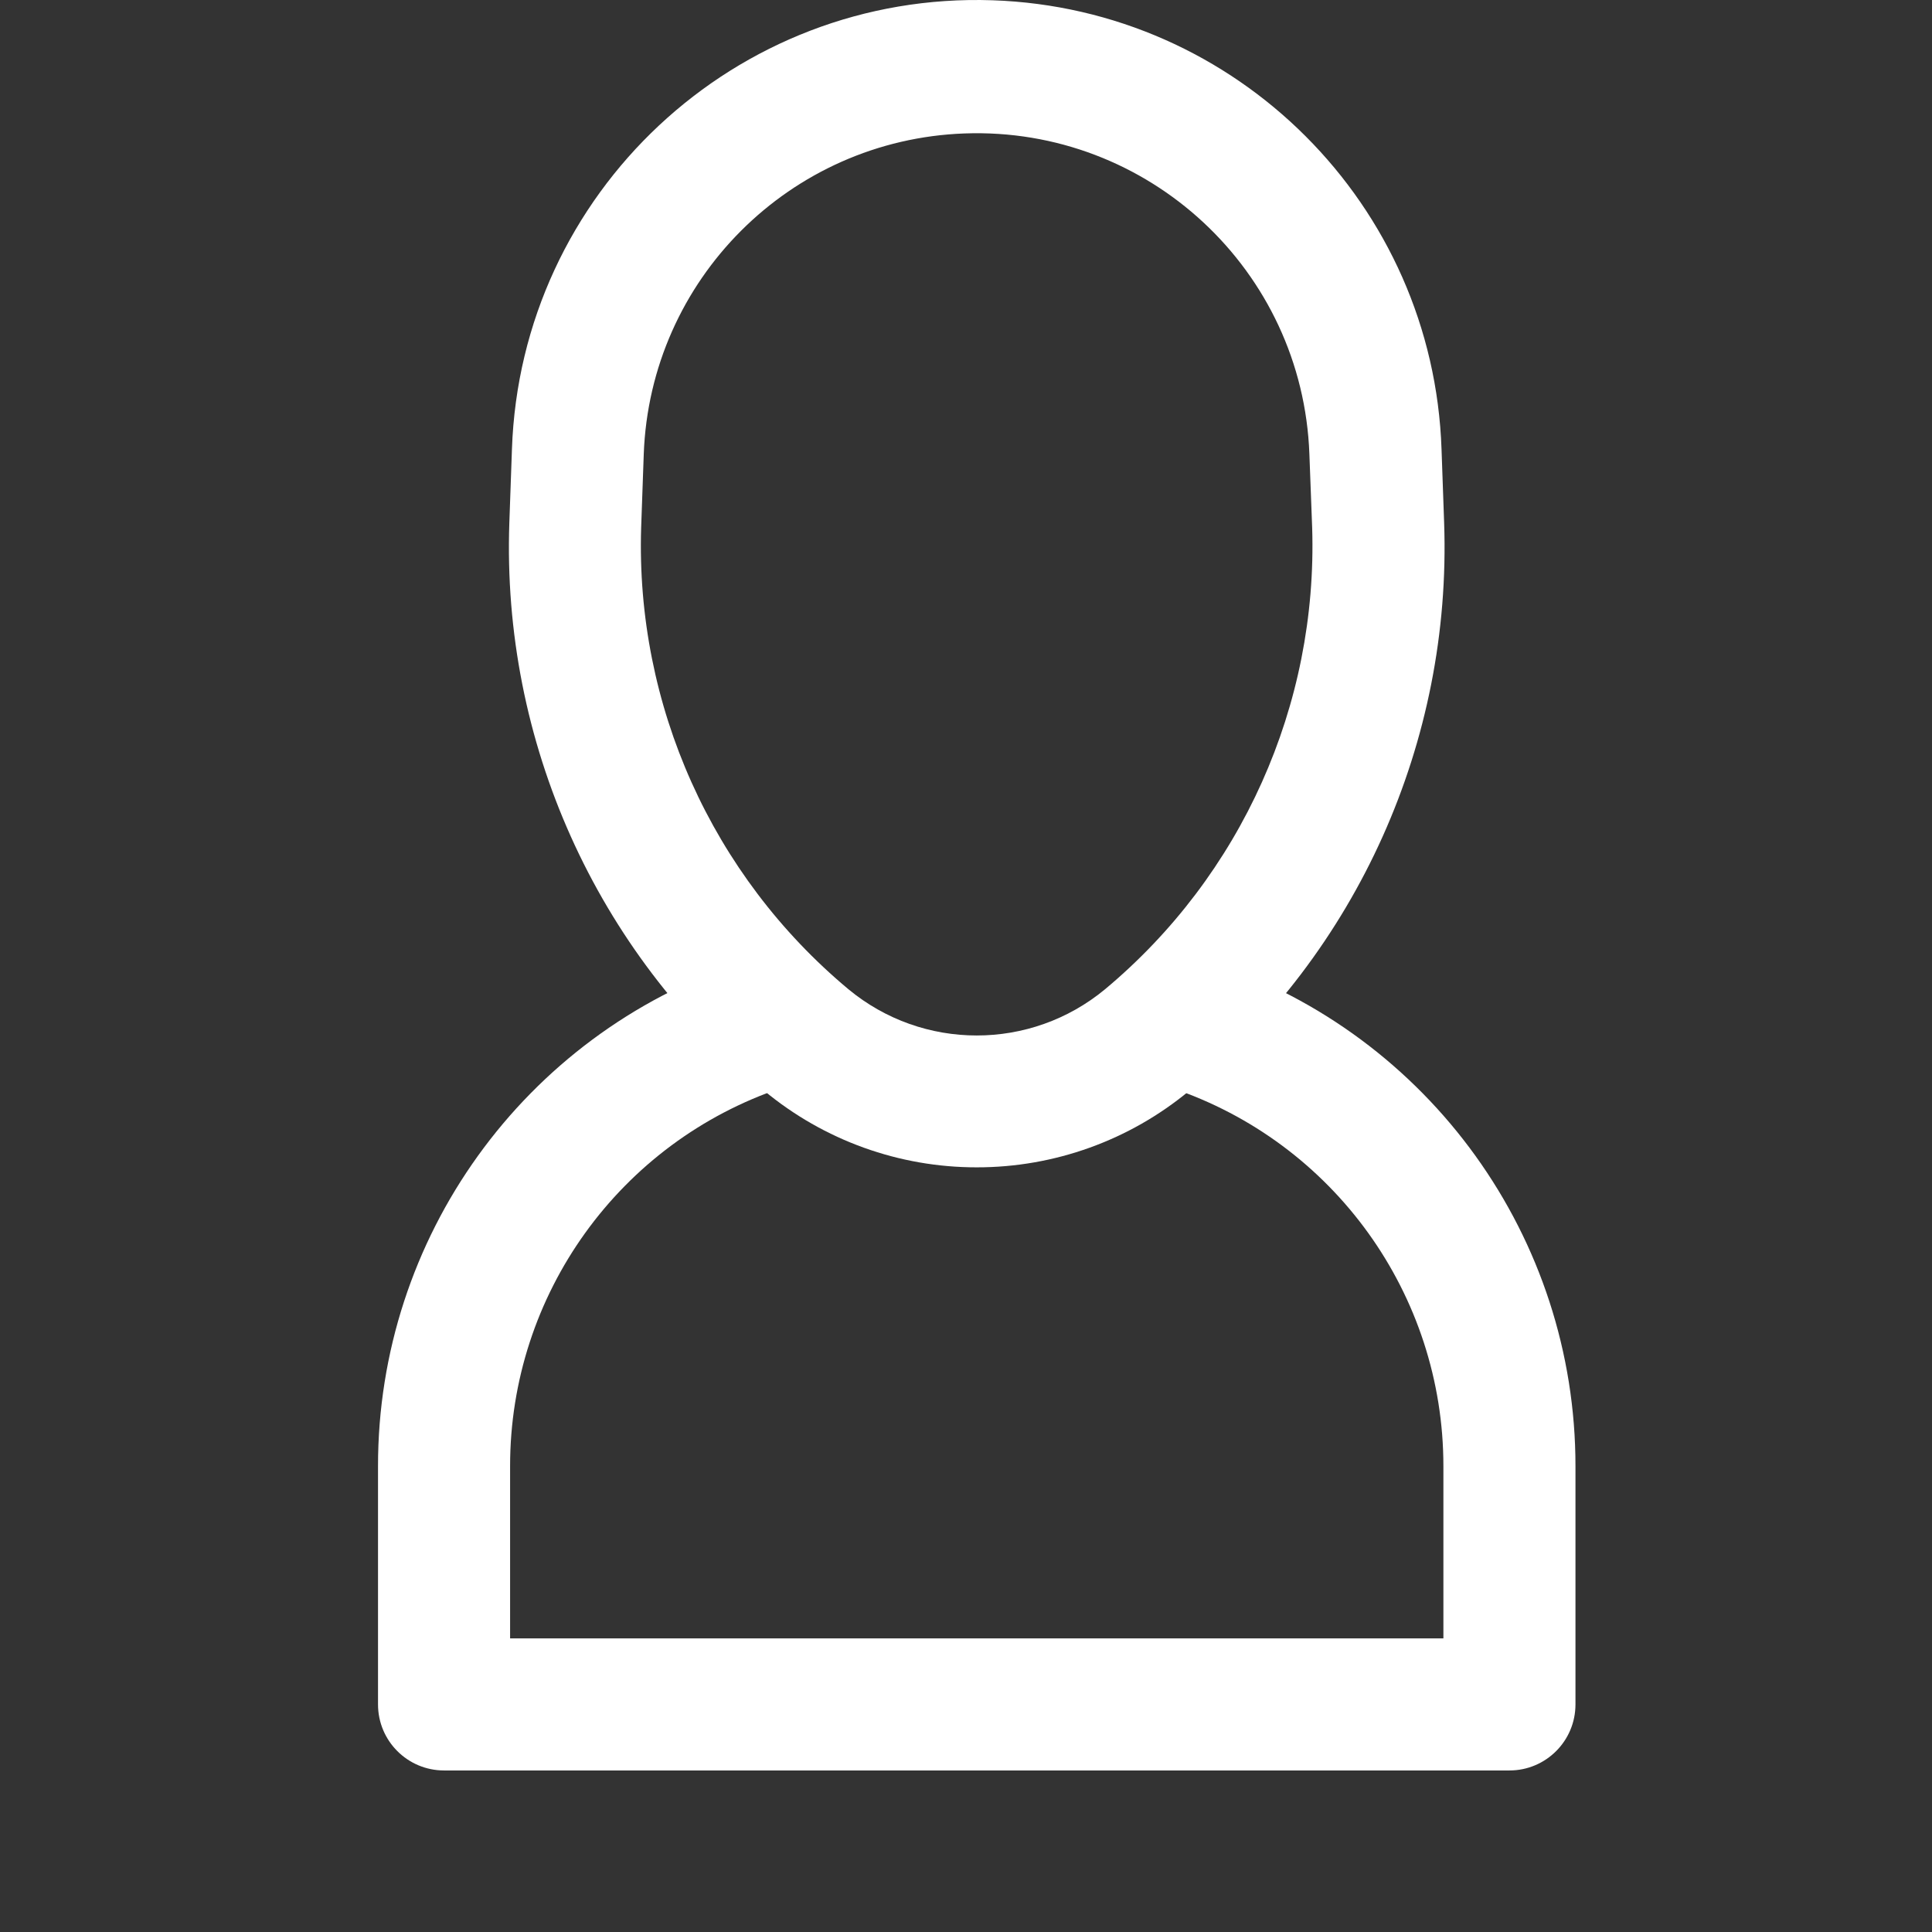 <?xml version="1.0" encoding="utf-8"?>
<!-- Generator: Adobe Illustrator 17.0.0, SVG Export Plug-In . SVG Version: 6.00 Build 0)  -->
<!DOCTYPE svg PUBLIC "-//W3C//DTD SVG 1.1//EN" "http://www.w3.org/Graphics/SVG/1.1/DTD/svg11.dtd">
<svg version="1.1" id="Capa_1" xmlns="http://www.w3.org/2000/svg" xmlns:xlink="http://www.w3.org/1999/xlink" x="0px" y="0px"
	 width="510.236px" height="510.236px" viewBox="42.522 165.827 510.236 510.236"
	 enable-background="new 42.522 165.827 510.236 510.236" xml:space="preserve">
<rect x="42.522" y="165.827" width="510.236" height="510.236" fill="#333333" stroke="none"/>
<title></title>
<g id="_1">
	<path fill="#FFFFFF" d="M300.477,474.118c-20.503,0.02-40.366-7.138-56.145-20.23l0,0c-44.455-36.87-69.309-92.263-67.295-149.983
		l0.686-19.393c2.286-67.795,59.097-120.9,126.892-118.614c64.585,2.178,116.437,54.029,118.614,118.614l0.686,19.393
		c2.014,57.72-22.84,113.113-67.295,149.983C340.843,466.981,320.98,474.138,300.477,474.118z M266.597,427.089
		c19.655,16.275,48.105,16.275,67.76,0c36.023-30.066,56.2-75.042,54.703-121.939l-0.732-19.381
		c-1.766-48.544-42.55-86.465-91.094-84.699c-46.066,1.676-83.024,38.633-84.699,84.699l-0.686,19.393
		C210.366,352.063,230.56,397.035,266.597,427.089z"/>
	<path fill="#FFFFFF" d="M441.158,633.402H159.795c-9.632,0-17.44-7.808-17.44-17.44v-62.876
		c-0.061-60.344,38.503-113.956,95.733-133.089c9.056-3.279,19.056,1.404,22.336,10.46c3.279,9.056-1.404,19.056-10.46,22.336
		c-0.267,0.097-0.536,0.187-0.807,0.27c-42.988,14.387-71.954,54.657-71.922,99.988v45.471h246.483v-45.437
		c0.032-45.331-28.934-85.602-71.922-99.988c-9.206-2.834-14.371-12.593-11.537-21.799c2.834-9.206,12.593-14.371,21.799-11.537
		c0.271,0.083,0.54,0.174,0.807,0.27c57.23,19.134,95.794,72.745,95.733,133.089v62.842
		C458.598,625.594,450.79,633.402,441.158,633.402z"/>
</g>
</svg>

